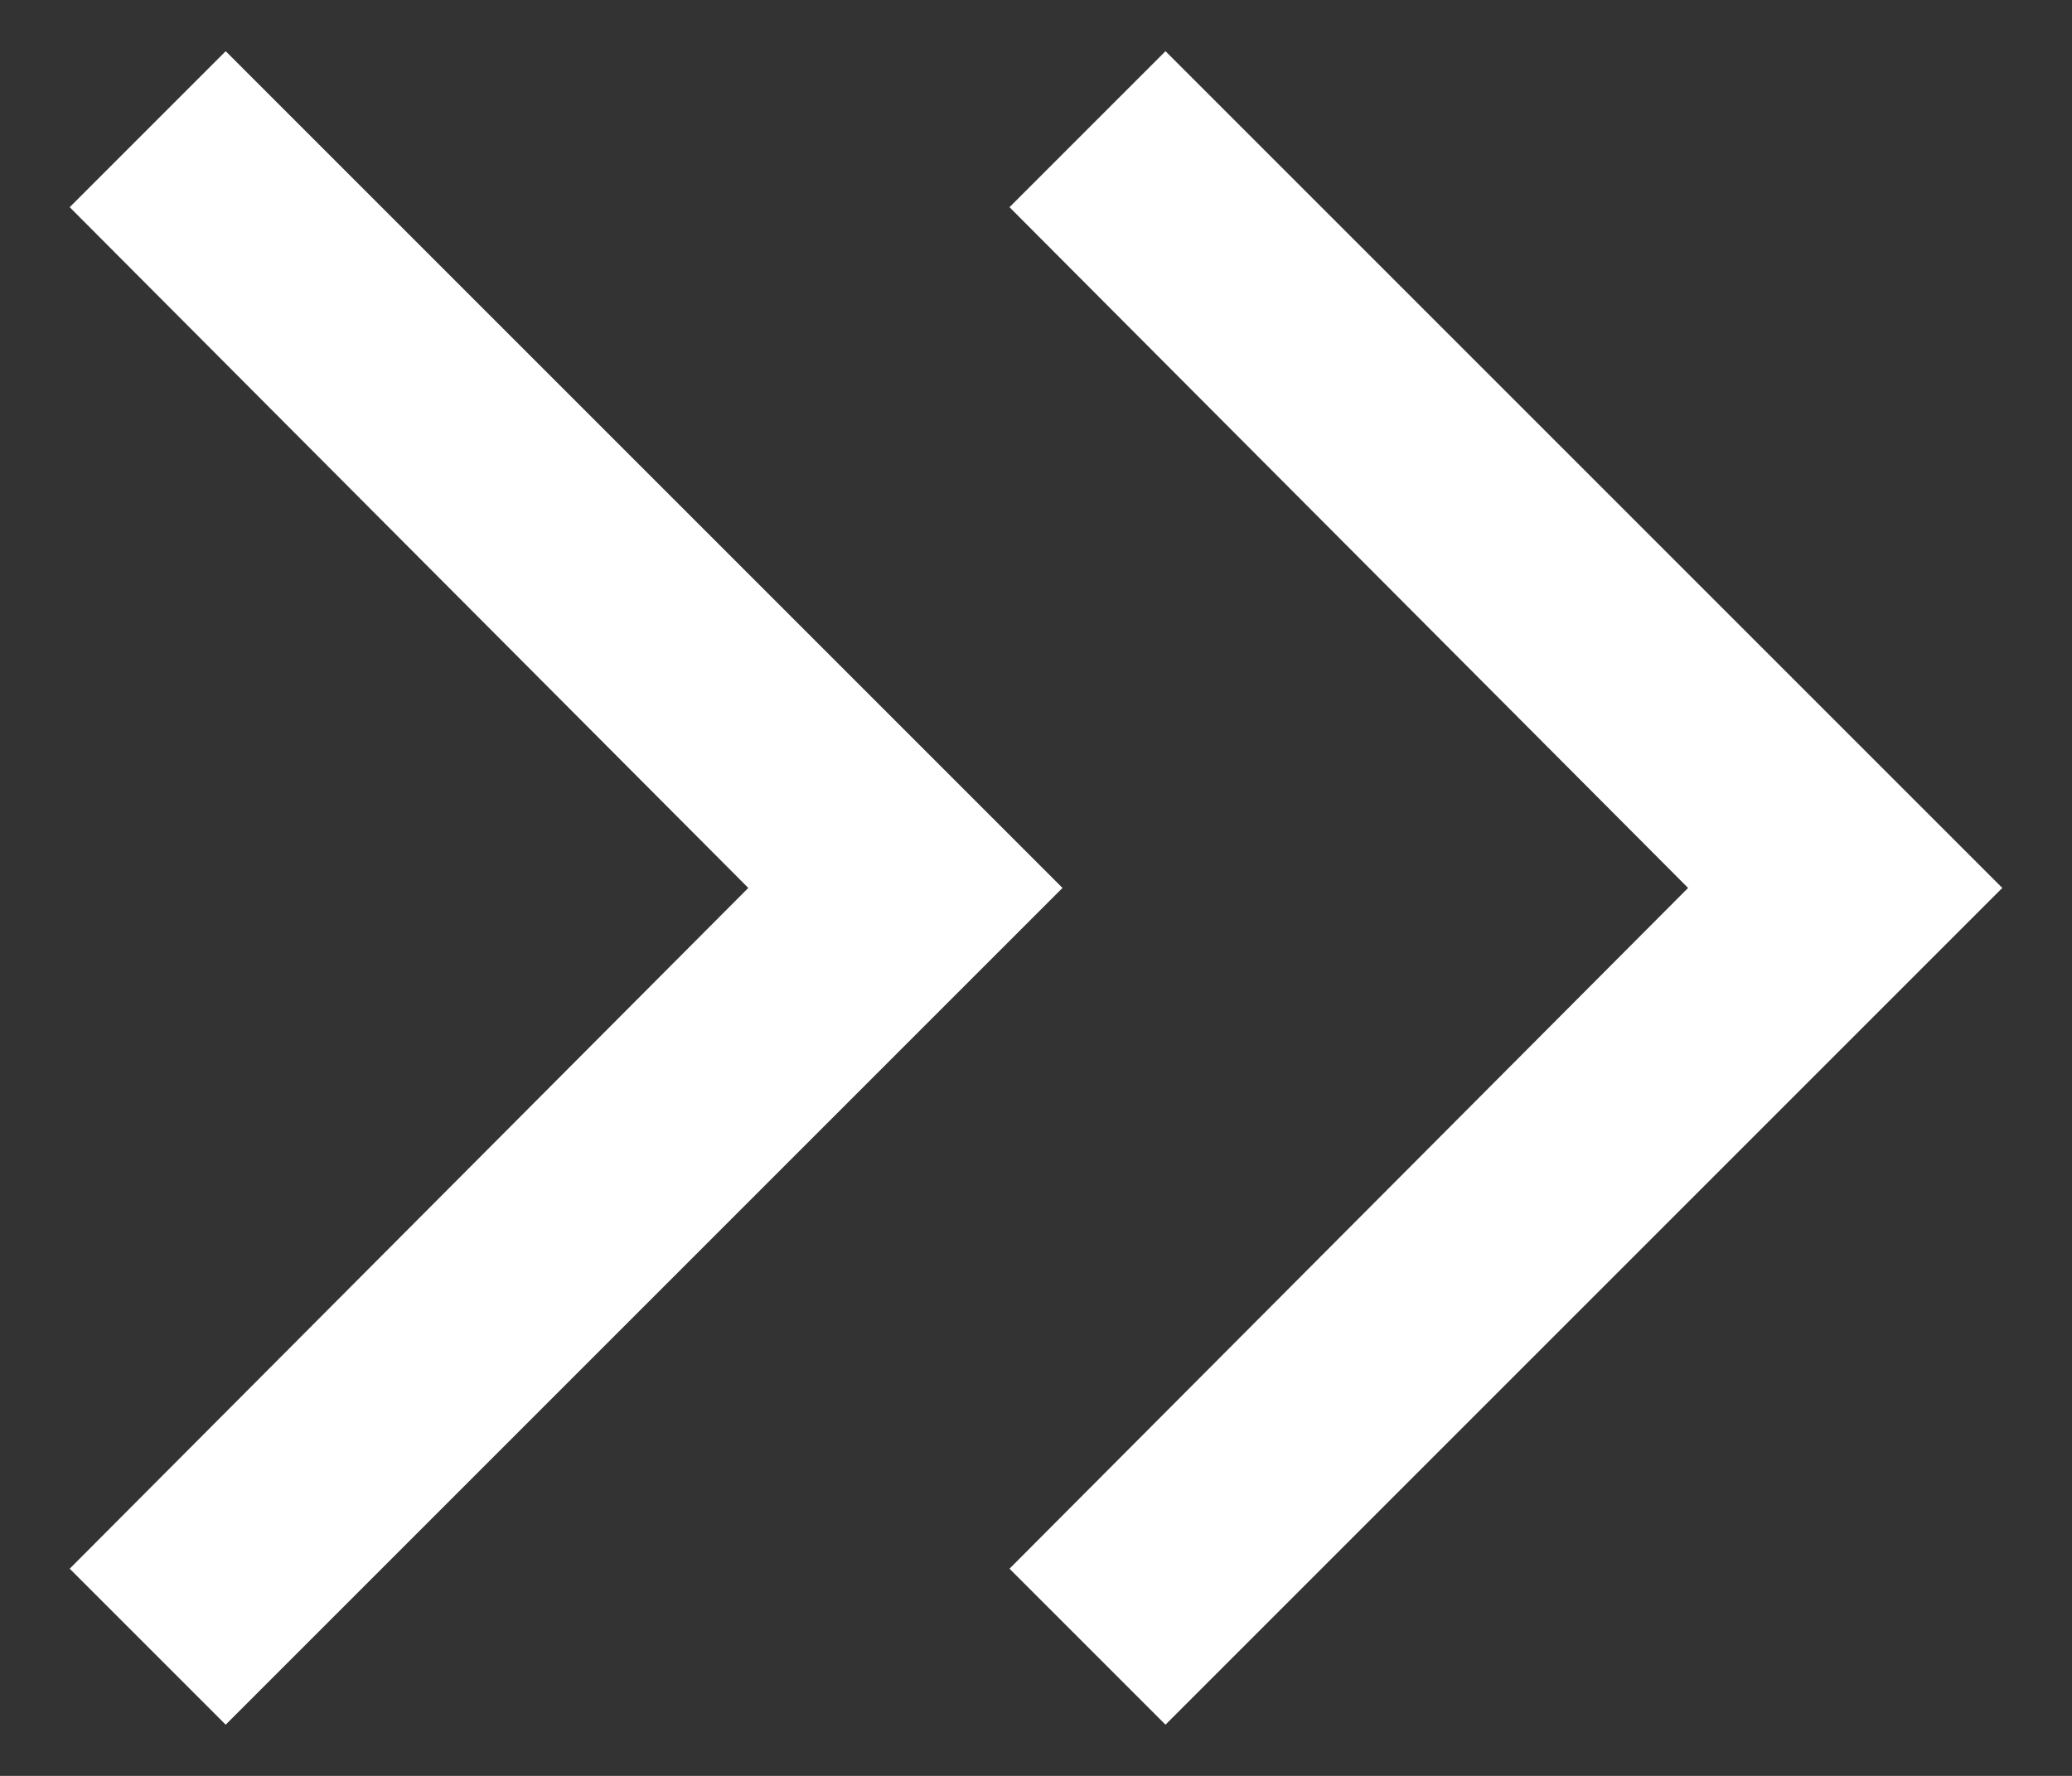 <svg xmlns="http://www.w3.org/2000/svg" fill="none" viewBox="0 0 14 12" height="12" width="14">
<rect x="0" y="0" width="14" height="12" fill="#333333" stroke="none"/>
<path fill="white" d="M5.056 6L0.471 1.4L1.525 0.346L7.179 6L1.525 11.654L0.471 10.6L5.056 6ZM11.406 6L6.821 1.4L7.875 0.346L13.529 6L7.875 11.654L6.821 10.6L11.406 6Z"></path>
</svg>
